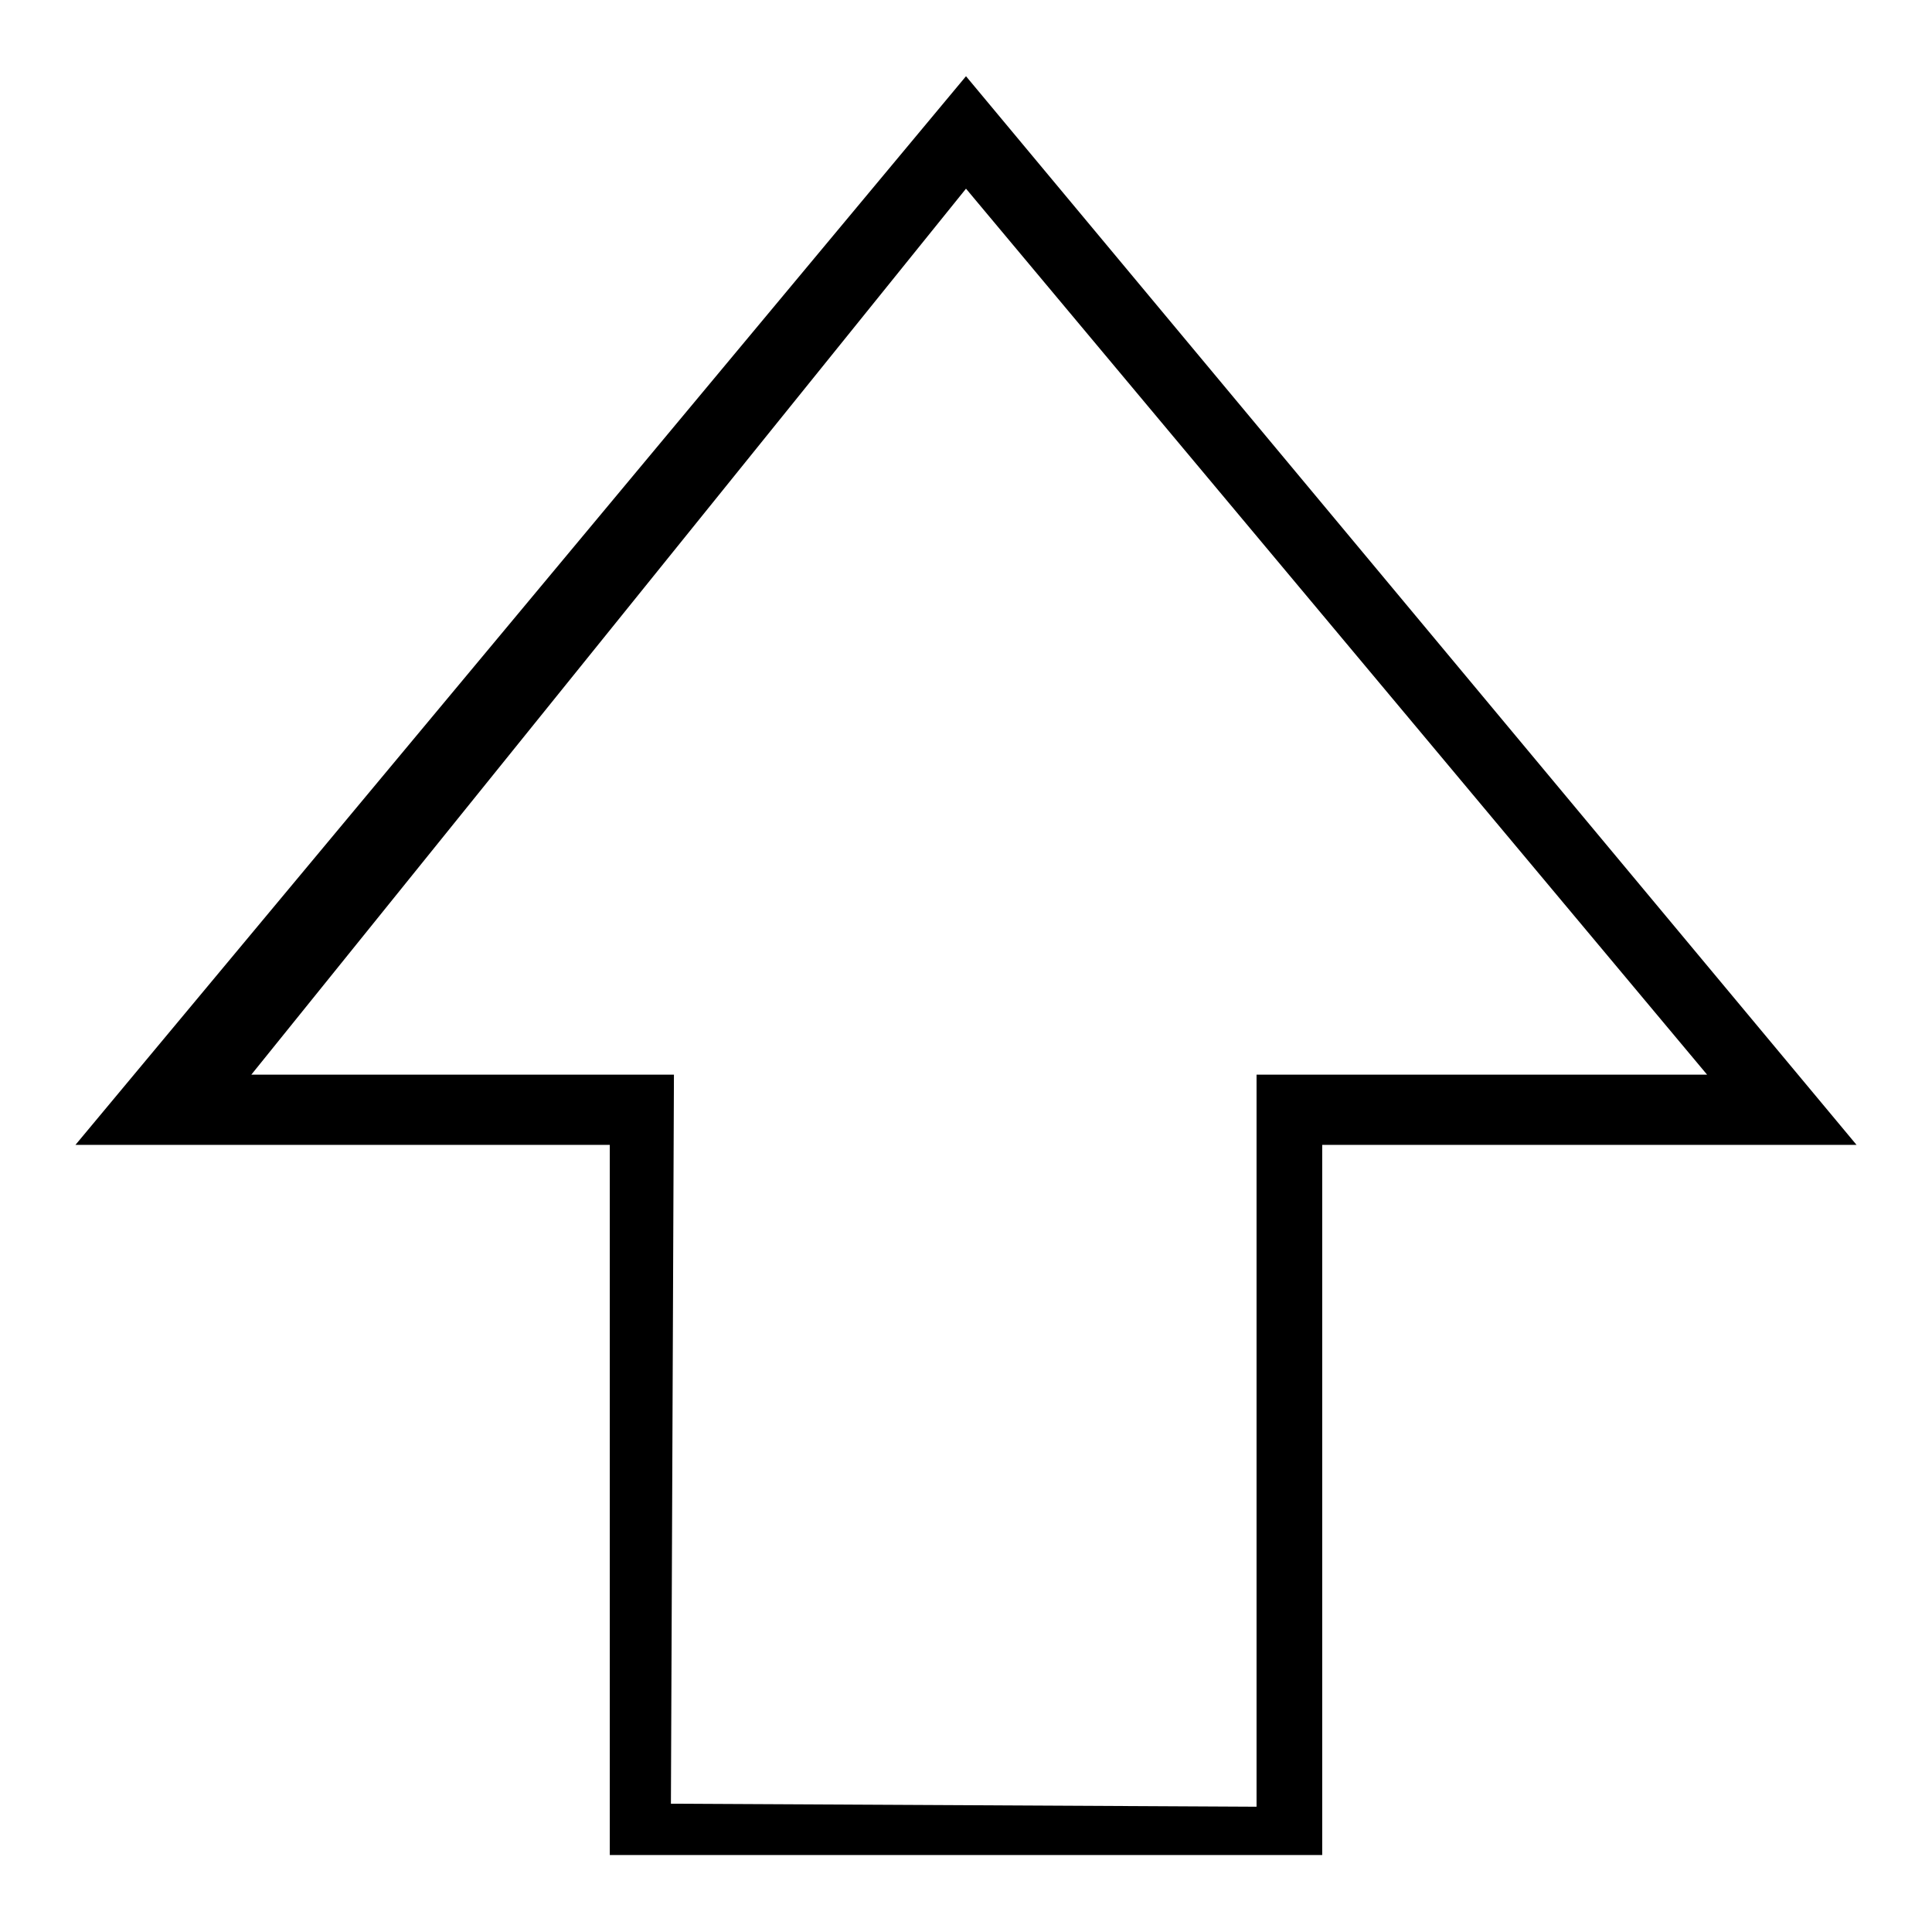 <?xml version="1.0" encoding="utf-8"?>
<!-- Svg Vector Icons : http://www.onlinewebfonts.com/icon -->
<!DOCTYPE svg PUBLIC "-//W3C//DTD SVG 1.1//EN" "http://www.w3.org/Graphics/SVG/1.1/DTD/svg11.dtd">
<svg version="1.1" xmlns="http://www.w3.org/2000/svg" xmlns:xlink="http://www.w3.org/1999/xlink" x="0px" y="0px" viewBox="0 0 256 256" enable-background="new 0 0 256 256" xml:space="preserve">
<g><g><path fill="#000000" d="M128,10.1L10,151.7h70.8v94.1h94.4v-94.1H246L128,10.1z M166.5,142.4v97L88.9,239l0.4-96.6h-56L128,25l98.2,117.4H166.5z"/></g></g>
</svg>